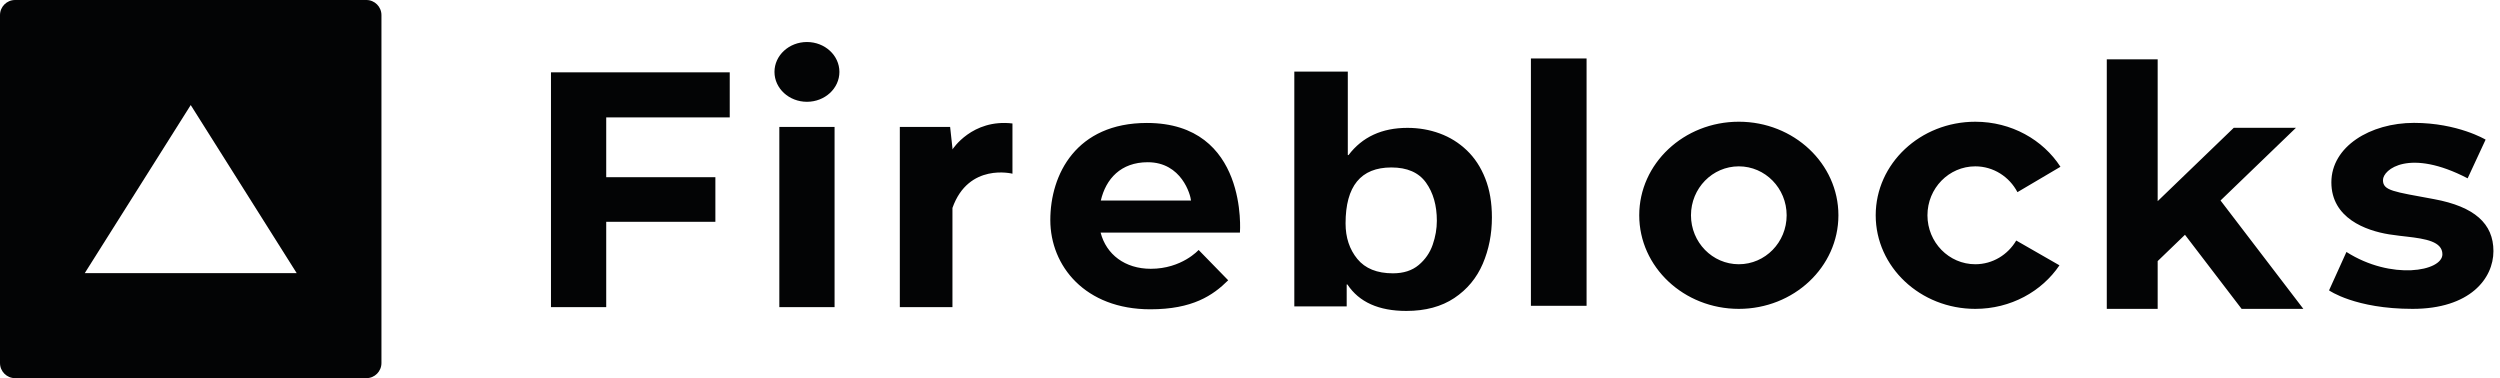 <svg width="238" height="36" viewBox="0 0 238 36" fill="none" xmlns="http://www.w3.org/2000/svg">
<g clip-path="url(#clip0_1345_34130)">
<path d="M128.311 6.815V14.761H128.382C129.691 13.036 131.56 12.173 133.989 12.173C135.073 12.173 136.098 12.35 137.063 12.705C138.03 13.059 138.888 13.593 139.638 14.309C140.386 15.023 140.973 15.916 141.395 16.988C141.82 18.059 142.03 19.297 142.03 20.7C142.03 22.281 141.742 23.751 141.161 25.109C140.579 26.467 139.676 27.554 138.45 28.373C137.223 29.19 135.701 29.601 133.883 29.601C131.258 29.601 129.389 28.761 128.275 27.084H128.205V29.166H123.219V6.815H128.311ZM109.182 11.706C118.87 11.706 118.041 22.146 118.041 22.146H104.779C105.316 24.224 107.099 25.589 109.555 25.589C112.514 25.589 114.109 23.796 114.109 23.796L116.924 26.682C115.475 28.126 113.529 29.445 109.512 29.445C103.302 29.445 99.99 25.321 99.99 20.95C99.99 16.579 102.475 11.706 109.182 11.706ZM229.812 11.698C233.98 11.698 236.63 13.293 236.63 13.293L234.919 16.977C229.372 14.09 226.858 16.125 226.858 17.142C226.858 18.159 227.852 18.241 231.716 18.957C235.58 19.672 237.375 21.293 237.375 23.905C237.375 26.517 235.138 29.404 229.674 29.404C224.208 29.404 221.725 27.644 221.725 27.644L223.381 23.987C227.66 26.71 232.517 25.829 232.517 24.208C232.517 22.991 230.902 22.733 229.163 22.53L228.415 22.443C228.083 22.404 227.754 22.361 227.439 22.31C225.231 21.953 221.946 20.771 221.946 17.361C221.946 13.953 225.644 11.698 229.812 11.698ZM205.41 5.65V19.15L212.656 12.166H218.576L211.395 19.087L219.279 29.404H213.402L208.009 22.351L205.41 24.856V29.404H200.566V5.65H205.41ZM188.048 11.589C191.484 11.589 194.492 13.305 196.155 15.877L192.061 18.293C191.293 16.831 189.783 15.836 188.048 15.836C185.532 15.836 183.493 17.923 183.493 20.496C183.493 23.069 185.532 25.156 188.048 25.156C189.704 25.156 191.148 24.25 191.946 22.898L196.06 25.258C194.379 27.749 191.421 29.404 188.048 29.404C182.812 29.404 178.567 25.415 178.567 20.496C178.567 15.576 182.812 11.589 188.048 11.589ZM165.536 11.588C170.771 11.588 175.017 15.577 175.017 20.495C175.017 25.415 170.771 29.404 165.536 29.404C160.298 29.404 156.055 25.415 156.055 20.495C156.055 15.577 160.298 11.588 165.536 11.588ZM79.451 12.083V29.239H74.192V12.083H79.451ZM69.471 6.887V11.176H57.712V16.867H68.104V21.115H57.712V29.239H52.453V6.887H69.471ZM90.673 14.227C90.673 14.227 92.536 11.299 96.386 11.754V16.537C96.386 16.537 92.204 15.465 90.673 19.795V29.239H85.663V12.083H90.452L90.673 14.104V14.227ZM151.042 5.567V29.115H145.743V5.567H151.042ZM132.457 15.942C129.551 15.942 128.098 17.717 128.098 21.267C128.098 22.613 128.472 23.741 129.22 24.653C129.969 25.565 131.098 26.02 132.607 26.02C133.614 26.02 134.43 25.757 135.058 25.231C135.685 24.704 136.13 24.06 136.393 23.297C136.657 22.536 136.788 21.775 136.788 21.016C136.788 19.556 136.444 18.348 135.755 17.385C135.065 16.423 133.965 15.942 132.457 15.942ZM165.536 15.836C163.019 15.836 160.981 17.922 160.981 20.495C160.981 23.07 163.019 25.156 165.536 25.156C168.05 25.156 170.089 23.07 170.089 20.495C170.089 17.922 168.05 15.836 165.536 15.836ZM109.265 15.444C106.702 15.444 105.278 17.029 104.797 19.094H113.384C113.342 18.557 112.494 15.444 109.265 15.444ZM76.822 4C78.528 4 79.912 5.274 79.912 6.846C79.912 8.417 78.528 9.691 76.822 9.691C75.115 9.691 73.73 8.417 73.73 6.846C73.73 5.274 75.115 4 76.822 4Z" fill="#030405"/>
<path d="M34.88 0C35.672 0 36.314 0.645 36.314 1.44V34.56C36.314 35.355 35.672 36 34.88 36H1.434C0.642 36 0 35.355 0 34.56V1.44C0 0.645 0.642 0 1.434 0H34.88ZM18.157 10L8.07 26H28.244L18.157 10Z" fill="#030405"/>
</g>
<defs>
<clipPath id="clip0_1345_34130">
<rect width="237.375" height="36" fill="white"/>
</clipPath>
</defs>
</svg>
